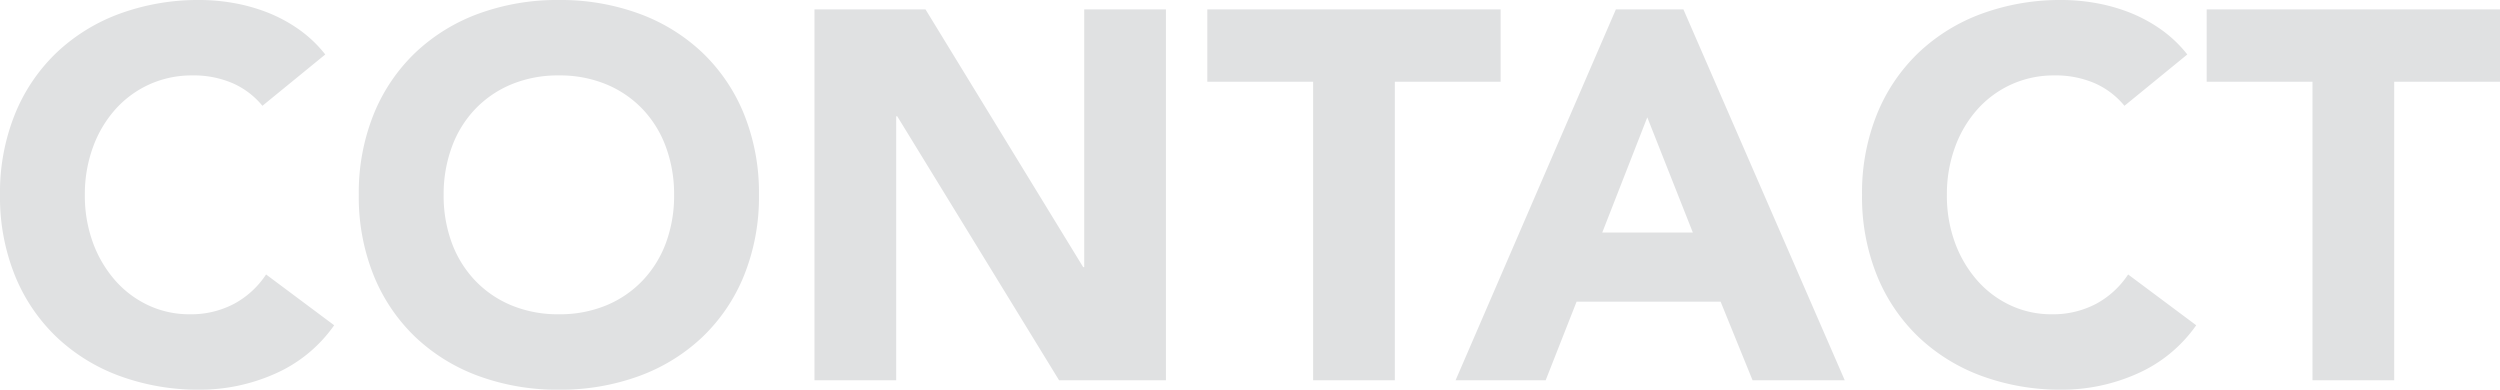 <svg xmlns="http://www.w3.org/2000/svg" width="95.46" height="14.88" viewBox="0 0 95.46 14.88"><path id="&#x30D1;&#x30B9;_52" data-name="&#x30D1;&#x30B9; 52" d="M10.7-10.48a3.06,3.06,0,0,0-1.13-.86,3.76,3.76,0,0,0-1.55-.3,3.9,3.9,0,0,0-1.63.34,3.9,3.9,0,0,0-1.3.95A4.428,4.428,0,0,0,4.23-8.9a5.217,5.217,0,0,0-.31,1.82,5.193,5.193,0,0,0,.31,1.83,4.548,4.548,0,0,0,.85,1.44,3.852,3.852,0,0,0,1.27.95,3.673,3.673,0,0,0,1.57.34,3.519,3.519,0,0,0,1.7-.4,3.383,3.383,0,0,0,1.22-1.12l2.6,1.94A5.414,5.414,0,0,1,11.16-.24a7.055,7.055,0,0,1-2.84.6A8.724,8.724,0,0,1,5.26-.16,7,7,0,0,1,2.84-1.65,6.755,6.755,0,0,1,1.25-4,8,8,0,0,1,.68-7.08a8,8,0,0,1,.57-3.08,6.755,6.755,0,0,1,1.59-2.35A7,7,0,0,1,5.26-14a8.724,8.724,0,0,1,3.06-.52,7.493,7.493,0,0,1,1.25.11,6.754,6.754,0,0,1,1.28.35,5.7,5.7,0,0,1,1.21.64,4.813,4.813,0,0,1,1.04.98Zm3.68,3.4a8,8,0,0,1,.57-3.08,6.755,6.755,0,0,1,1.59-2.35A7,7,0,0,1,18.96-14a8.724,8.724,0,0,1,3.06-.52,8.724,8.724,0,0,1,3.06.52,7,7,0,0,1,2.42,1.49,6.755,6.755,0,0,1,1.59,2.35,8,8,0,0,1,.57,3.08A8,8,0,0,1,29.09-4,6.755,6.755,0,0,1,27.5-1.65,7,7,0,0,1,25.08-.16a8.724,8.724,0,0,1-3.06.52,8.724,8.724,0,0,1-3.06-.52,7,7,0,0,1-2.42-1.49A6.755,6.755,0,0,1,14.95-4,8,8,0,0,1,14.38-7.08Zm3.24,0a5.193,5.193,0,0,0,.31,1.83,4.192,4.192,0,0,0,.89,1.44,4.062,4.062,0,0,0,1.39.95,4.634,4.634,0,0,0,1.81.34,4.634,4.634,0,0,0,1.81-.34,4.062,4.062,0,0,0,1.39-.95,4.192,4.192,0,0,0,.89-1.44,5.193,5.193,0,0,0,.31-1.83,5.217,5.217,0,0,0-.31-1.82,4.173,4.173,0,0,0-.89-1.45,4.062,4.062,0,0,0-1.39-.95,4.634,4.634,0,0,0-1.81-.34,4.634,4.634,0,0,0-1.81.34,4.062,4.062,0,0,0-1.39.95,4.173,4.173,0,0,0-.89,1.45A5.217,5.217,0,0,0,17.62-7.08Zm14.16-7.08h4.24l6.02,9.84h.04v-9.84H45.2V0H41.12L34.94-10.08H34.9V0H31.78ZM50.82-11.4H46.78v-2.76h11.2v2.76H53.94V0H50.82Zm11.56-2.76h2.58L71.12,0H67.6L66.38-3h-5.5L59.7,0H56.26Zm1.2,4.12-1.72,4.4h3.46Zm18.22-.44a3.06,3.06,0,0,0-1.13-.86,3.76,3.76,0,0,0-1.55-.3,3.9,3.9,0,0,0-1.63.34,3.9,3.9,0,0,0-1.3.95,4.428,4.428,0,0,0-.86,1.45,5.217,5.217,0,0,0-.31,1.82,5.193,5.193,0,0,0,.31,1.83,4.548,4.548,0,0,0,.85,1.44,3.852,3.852,0,0,0,1.27.95,3.673,3.673,0,0,0,1.57.34,3.519,3.519,0,0,0,1.7-.4,3.383,3.383,0,0,0,1.22-1.12l2.6,1.94A5.414,5.414,0,0,1,82.26-.24a7.055,7.055,0,0,1-2.84.6,8.724,8.724,0,0,1-3.06-.52,7,7,0,0,1-2.42-1.49A6.755,6.755,0,0,1,72.35-4a8,8,0,0,1-.57-3.08,8,8,0,0,1,.57-3.08,6.755,6.755,0,0,1,1.59-2.35A7,7,0,0,1,76.36-14a8.724,8.724,0,0,1,3.06-.52,7.493,7.493,0,0,1,1.25.11,6.754,6.754,0,0,1,1.28.35,5.7,5.7,0,0,1,1.21.64,4.813,4.813,0,0,1,1.04.98Zm7.18-.92H84.94v-2.76h11.2v2.76H92.1V0H88.98Z" transform="translate(-0.68 14.52)" fill="#e0e1e2"></path></svg>